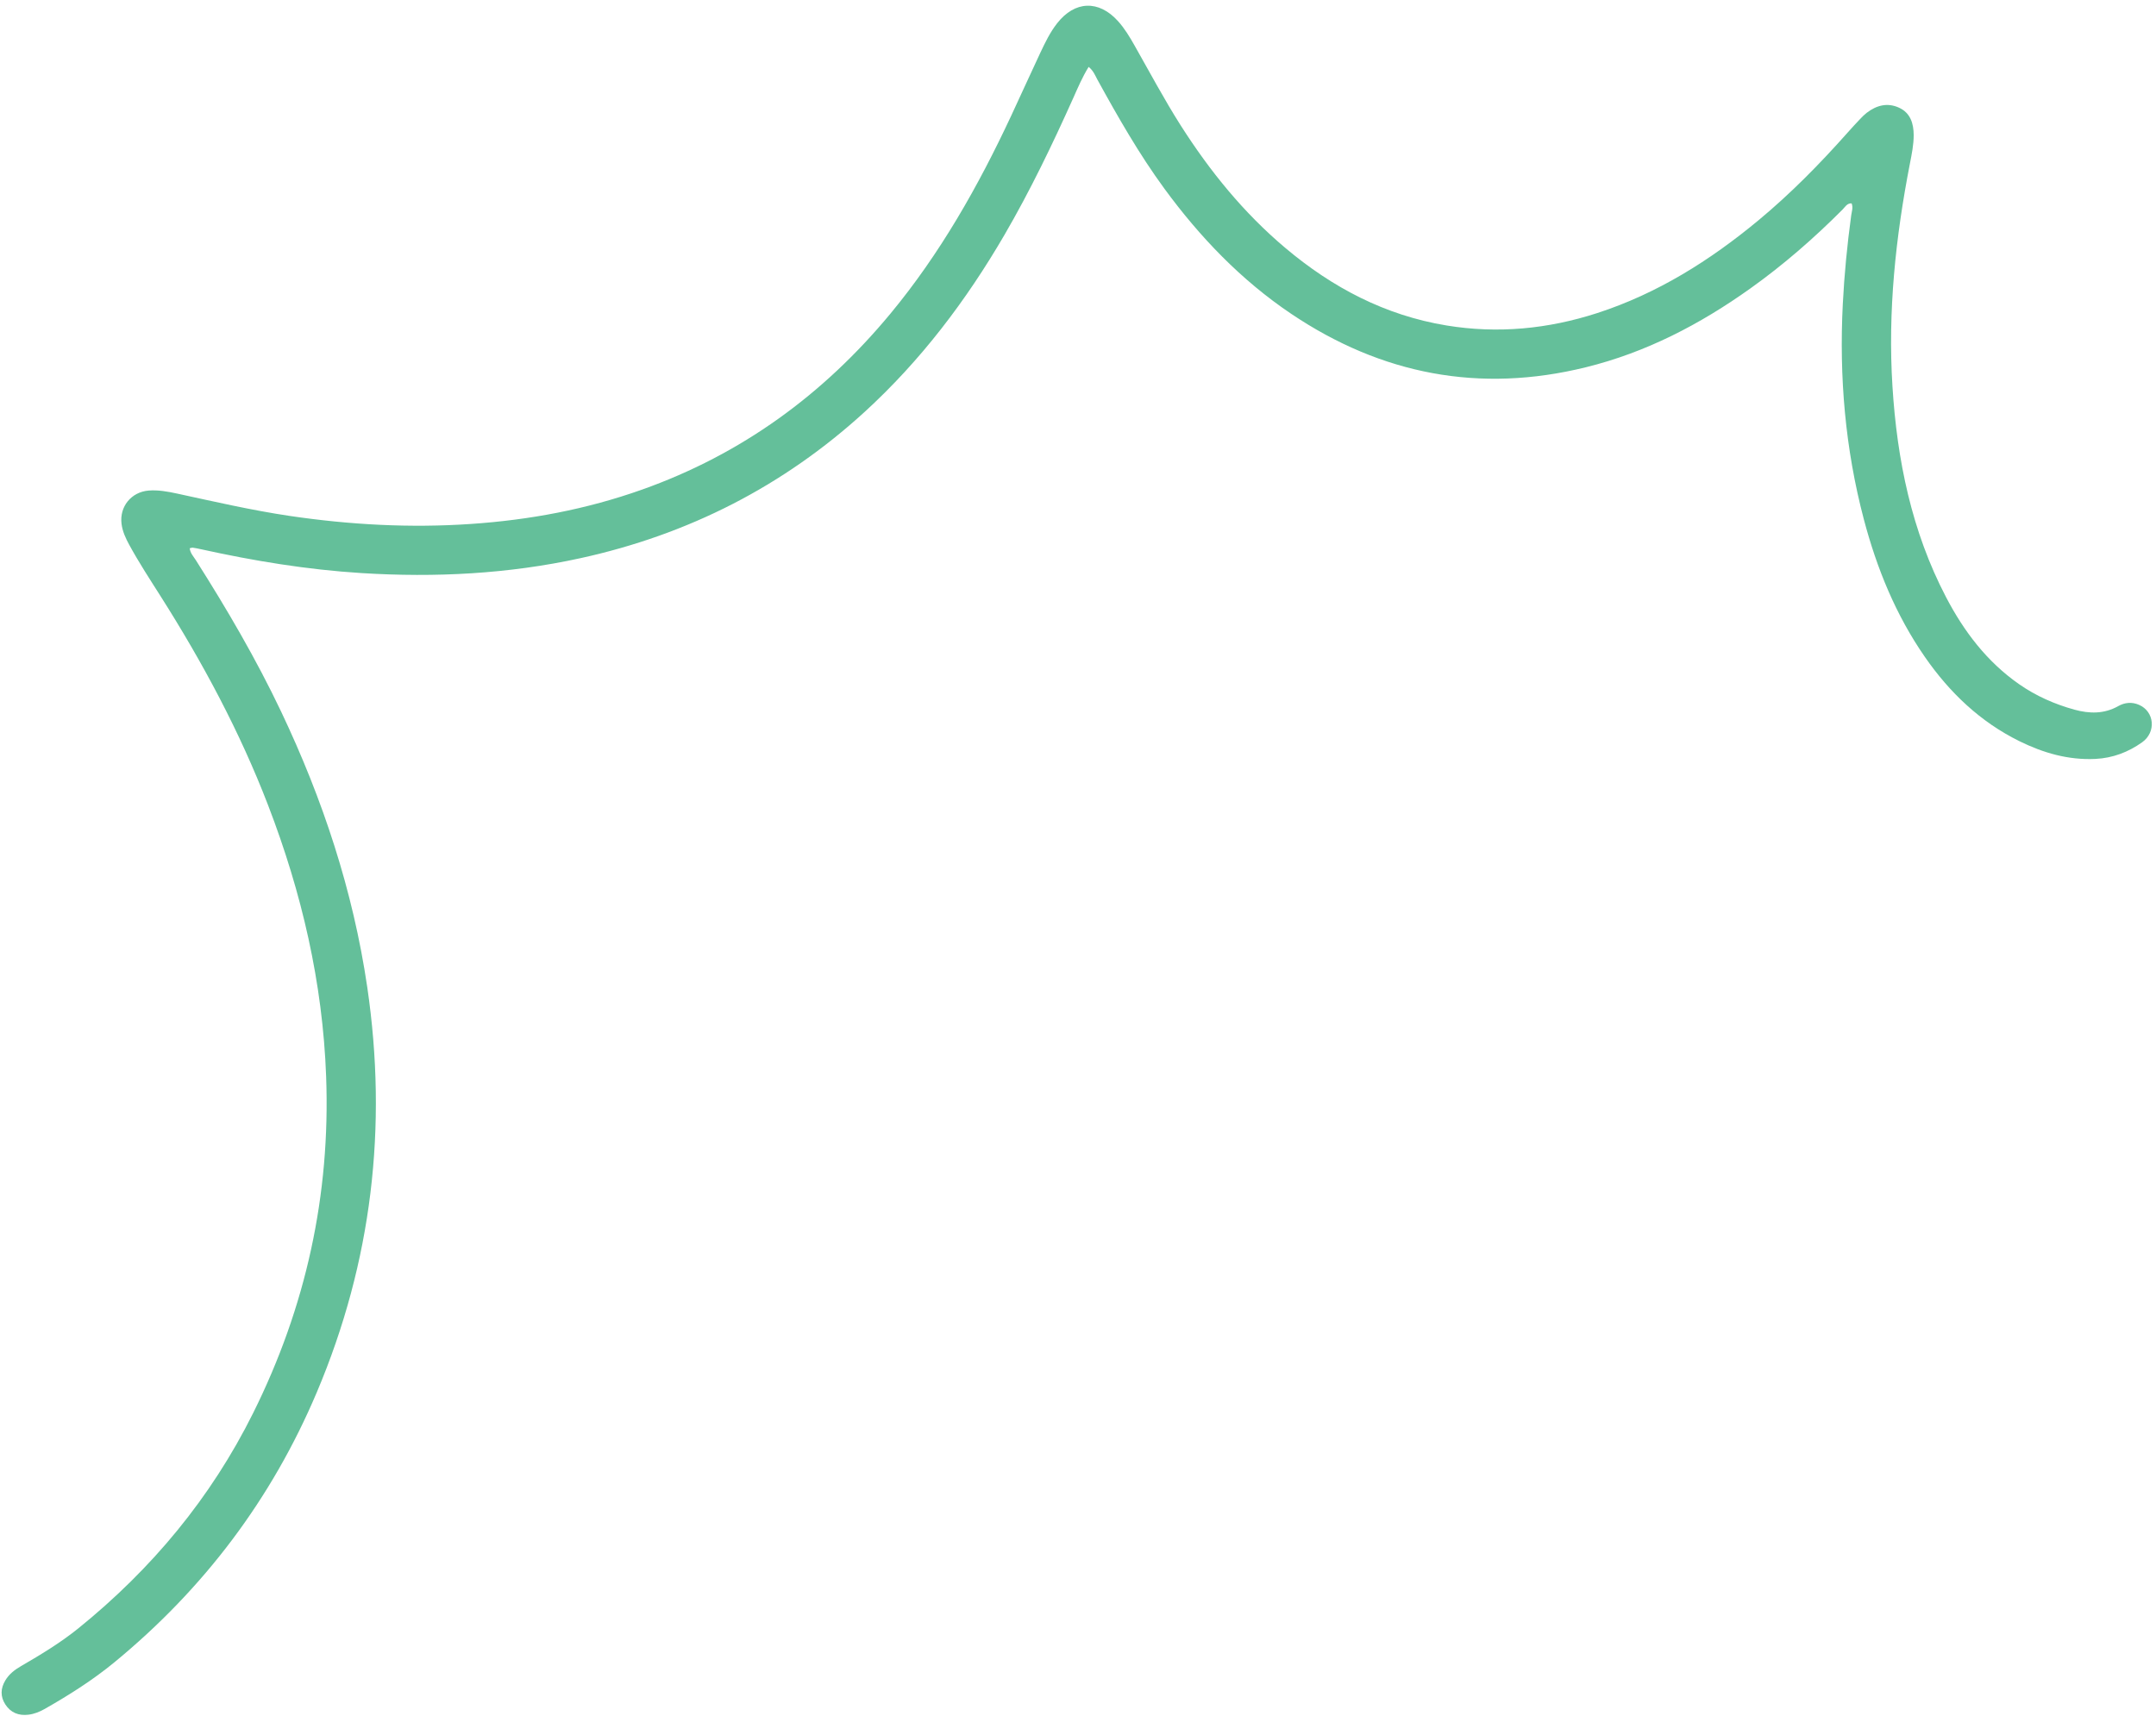 <?xml version="1.0" encoding="UTF-8" standalone="no"?><svg xmlns="http://www.w3.org/2000/svg" xmlns:xlink="http://www.w3.org/1999/xlink" fill="#000000" height="329" preserveAspectRatio="xMidYMid meet" version="1" viewBox="-0.3 -1.1 413.3 329.0" width="413.3" zoomAndPan="magnify"><g id="change1_1"><path d="M208.38,11.74c-1.21,1.97-2.05,3.96-2.92,5.91-4.02,8.96-8.27,17.8-13.21,26.29-7.32,12.57-16.02,24.07-26.79,33.92-15.62,14.28-33.84,23.53-54.48,28.05-13.84,3.03-27.84,3.74-41.96,2.86-10.41-.65-20.65-2.33-30.82-4.58-.51-.11-1.02-.22-1.54-.29-.17-.02-.36,.07-.59,.11,.1,.93,.71,1.56,1.16,2.26,5.97,9.4,11.58,18.99,16.36,29.05,7.99,16.82,13.79,34.34,16.51,52.81,3.94,26.78,.9,52.7-9.66,77.68-8.66,20.47-21.67,37.69-38.82,51.79-4.16,3.42-8.69,6.28-13.36,8.94-.98,.55-2.01,.97-3.13,1.1-1.84,.22-3.37-.38-4.4-1.96-.99-1.52-.93-3.09,0-4.63,.73-1.22,1.81-2.04,3.02-2.74,3.8-2.2,7.55-4.47,10.97-7.23,14.09-11.39,25.42-25.02,33.51-41.28,10.12-20.33,14.83-41.82,13.99-64.52-.66-17.97-4.67-35.22-11.11-51.96-5.42-14.1-12.52-27.34-20.6-40.08-2.07-3.26-4.18-6.49-6.03-9.88-.69-1.27-1.3-2.57-1.48-4.03-.42-3.29,1.85-6.1,5.18-6.38,1.85-.15,3.65,.19,5.44,.57,7.16,1.55,14.29,3.2,21.54,4.28,11.56,1.71,23.16,2.35,34.83,1.55,11.22-.76,22.17-2.81,32.78-6.58,19.04-6.76,34.76-18.21,47.61-33.72,9.55-11.53,16.84-24.43,23.15-37.93,1.88-4.03,3.71-8.08,5.6-12.11,.92-1.95,1.86-3.9,3.2-5.62,3.4-4.36,7.99-4.53,11.68-.45,1.28,1.42,2.26,3.05,3.19,4.7,2.91,5.12,5.67,10.32,8.83,15.29,5.59,8.78,12.08,16.78,20.06,23.5,9.02,7.61,19.16,12.94,30.91,14.87,9.81,1.61,19.43,.68,28.86-2.37,11.57-3.75,21.64-10.09,30.94-17.8,6.16-5.11,11.75-10.8,17.06-16.78,.78-.88,1.58-1.75,2.39-2.6,.4-.43,.82-.85,1.28-1.21,1.89-1.46,4-2.02,6.24-.98,2.17,1.01,2.77,3.04,2.78,5.24,0,1.84-.37,3.64-.72,5.44-2.75,14.12-4.26,28.35-3.35,42.74,.88,14.1,3.67,27.76,10.27,40.4,3.43,6.57,7.83,12.38,13.99,16.68,3.25,2.27,6.83,3.85,10.64,4.9,2.86,.78,5.68,.84,8.37-.68,1.26-.71,2.62-.84,3.97-.26,2.99,1.28,3.37,5.24,.61,7.2-2.66,1.89-5.64,3.02-8.94,3.18-5.17,.25-9.96-1.13-14.55-3.39-7.53-3.71-13.39-9.31-18.13-16.14-5.59-8.05-9.23-16.99-11.72-26.42-3.57-13.53-4.74-27.29-4.03-41.25,.29-5.69,.84-11.35,1.61-16.99,.1-.74,.41-1.52,.08-2.32-.89-.04-1.24,.69-1.72,1.17-5.51,5.53-11.37,10.64-17.73,15.17-9.62,6.86-19.96,12.24-31.48,15.08-20.35,5.02-39.18,1.41-56.51-10.25-9.61-6.47-17.5-14.71-24.32-24.02-4.84-6.62-8.89-13.72-12.83-20.89-.43-.79-.74-1.67-1.67-2.43Z" fill="#64bf9a"/></g></svg>